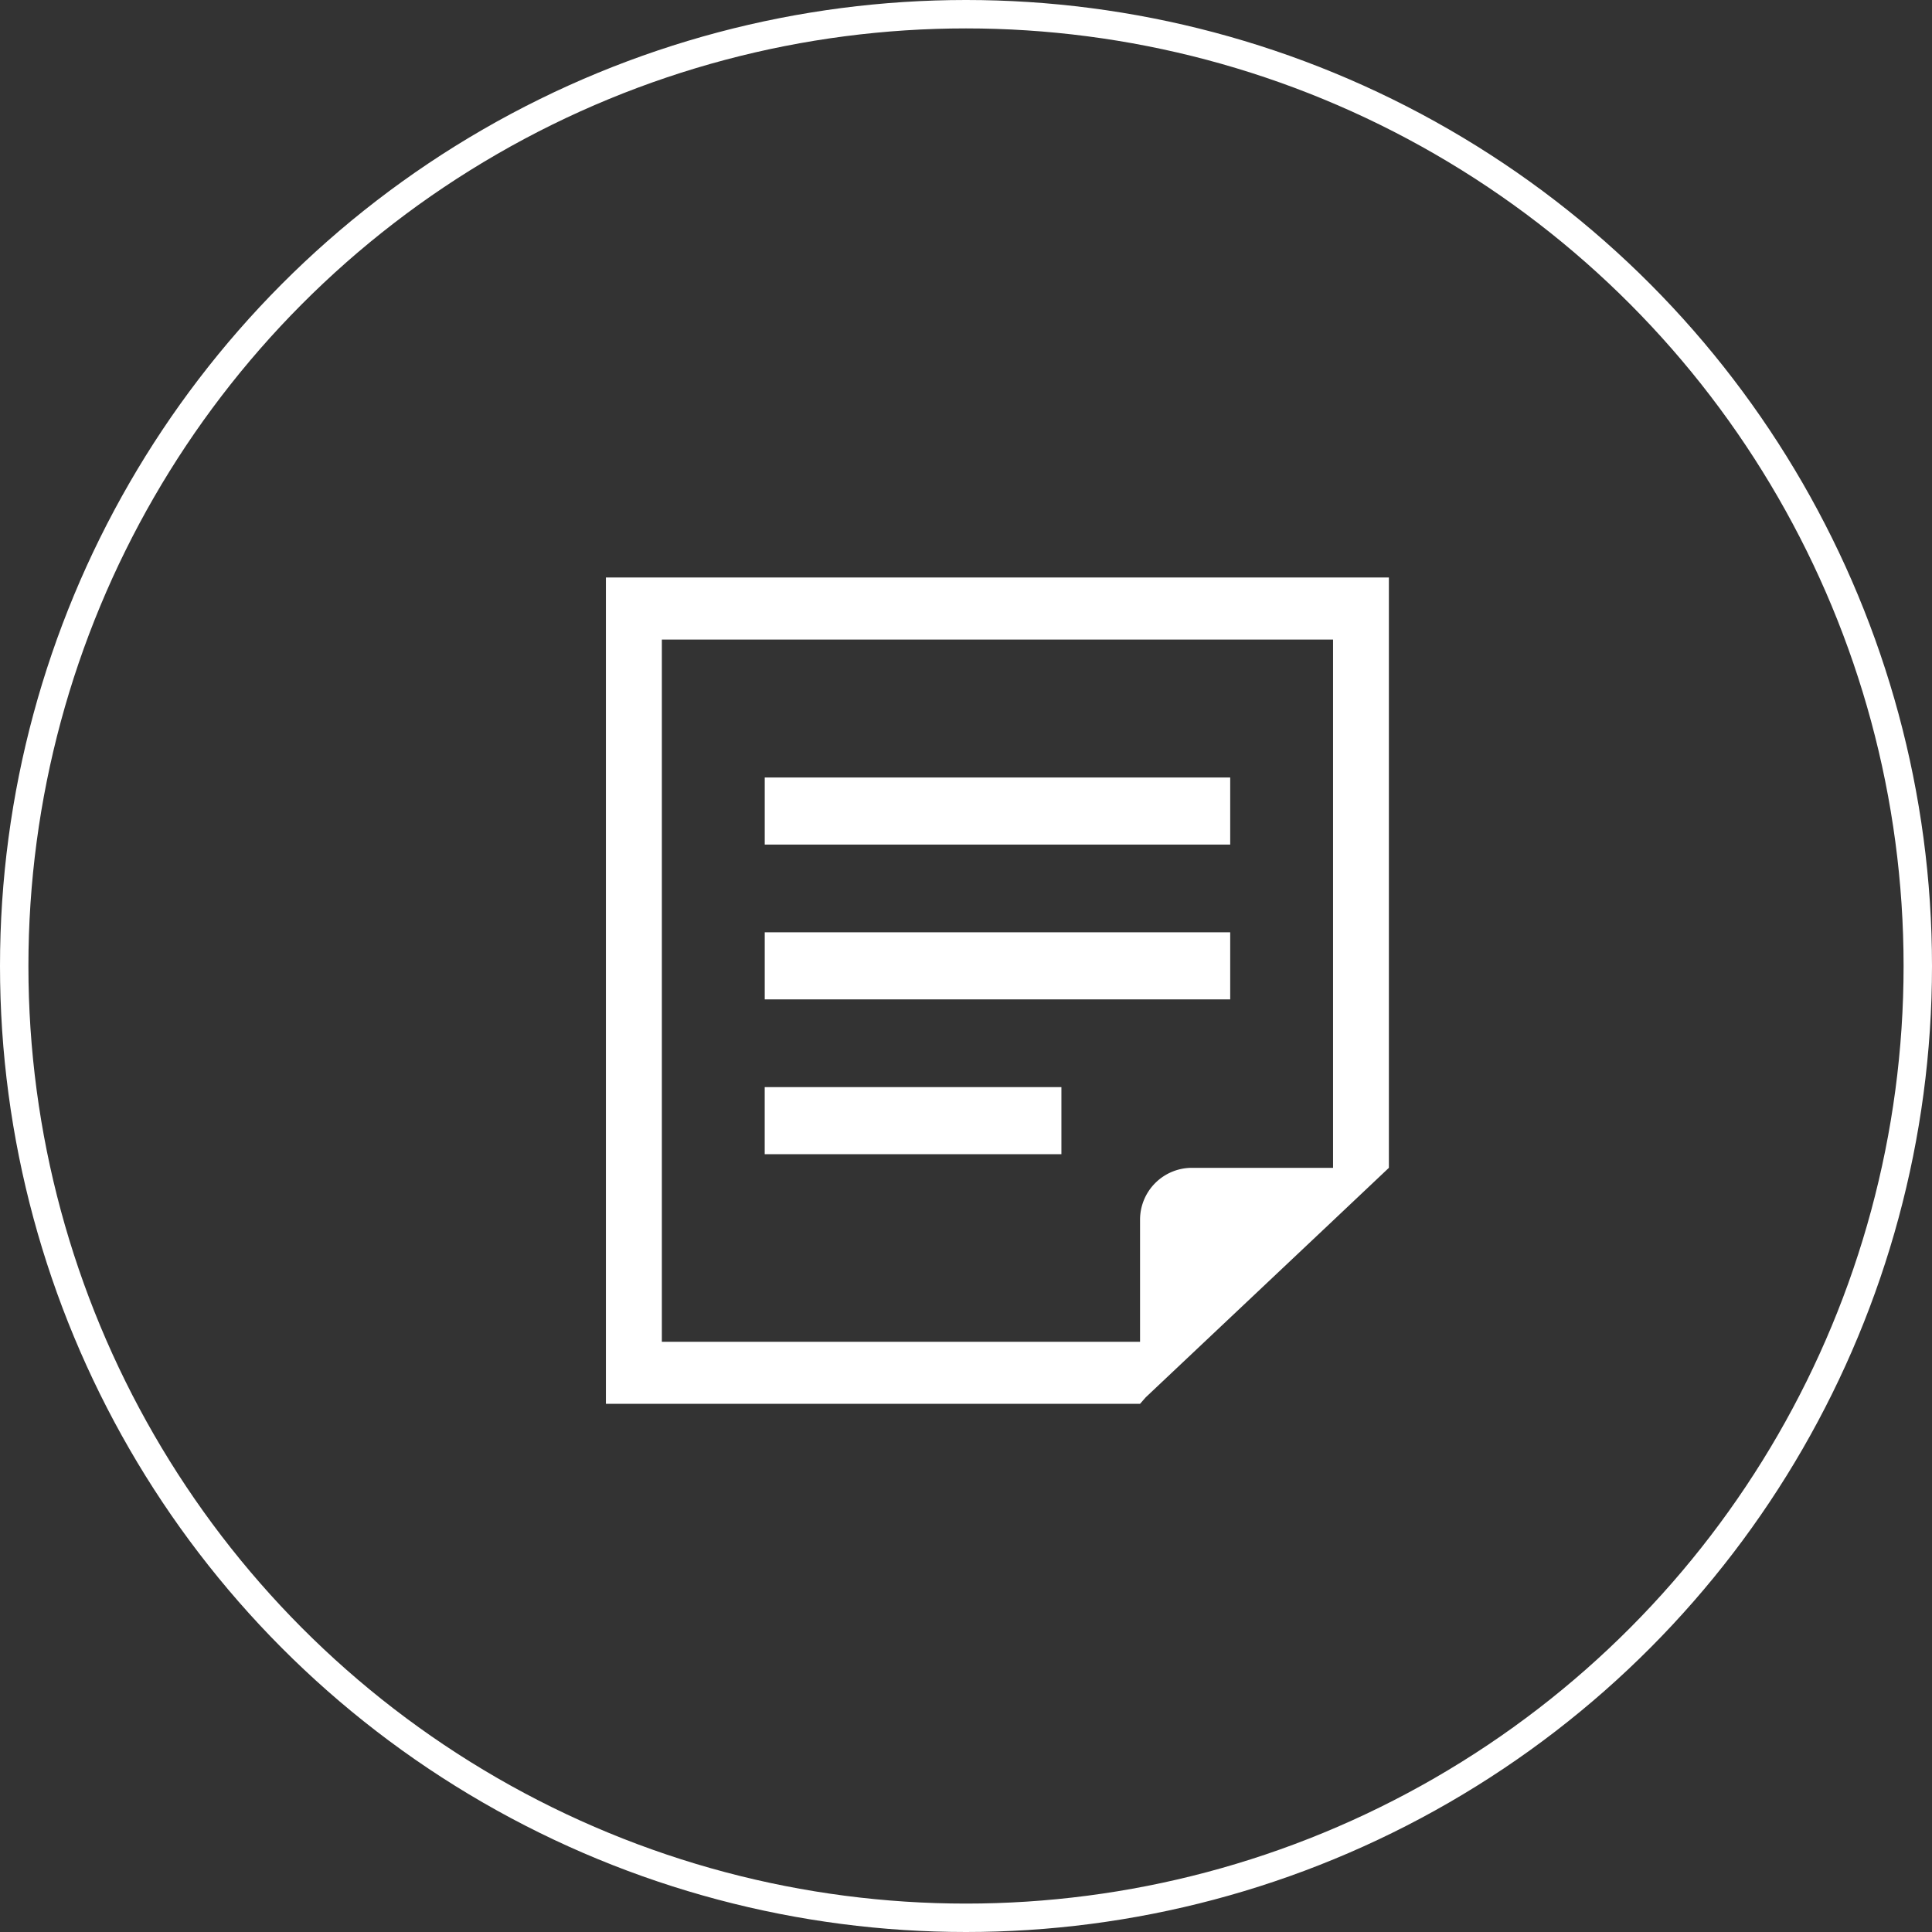 <svg xmlns="http://www.w3.org/2000/svg" xmlns:xlink="http://www.w3.org/1999/xlink" width="68" height="68" viewBox="0 0 68 68">
  <rect x="0" y="0" width="68" height="68" fill="#333333" stroke="none"/>
  <defs>
    <clipPath id="clip-path">
      <rect id="長方形_4489" data-name="長方形 4489" width="27.563" height="29.083" fill="#fff"/>
    </clipPath>
  </defs>
  <g id="グループ_4419" data-name="グループ 4419" transform="translate(-204 -2279)">
    <g id="グループ_4400" data-name="グループ 4400" transform="translate(225.326 2299.326)">
      <rect id="長方形_4486" data-name="長方形 4486" width="16.383" height="2.361" transform="translate(5.59 7.039)" fill="#fff"/>
      <rect id="長方形_4487" data-name="長方形 4487" width="16.383" height="2.361" transform="translate(5.59 12.488)" fill="#fff"/>
      <rect id="長方形_4488" data-name="長方形 4488" width="10.443" height="2.361" transform="translate(5.589 17.937)" fill="#fff"/>
      <g id="グループ_4295" data-name="グループ 4295">
        <g id="グループ_4294" data-name="グループ 4294" clip-path="url(#clip-path)">
          <path id="パス_4067" data-name="パス 4067" d="M0,0V29.083H18.8L19,28.855l6.589-6.217,1.969-1.86V0ZM25.593,20.778H20.616A1.826,1.826,0,0,0,18.8,22.594V26.9H1.969V2.184H25.593Z" fill="#fff"/>
        </g>
      </g>
    </g>
    <g id="楕円形_104" data-name="楕円形 104" transform="translate(204 2279)" fill="none" stroke="#fff" stroke-width="1">
      <circle cx="34" cy="34" r="34" stroke="none"/>
      <circle cx="34" cy="34" r="33.5" fill="none"/>
    </g>
  </g>
</svg>

